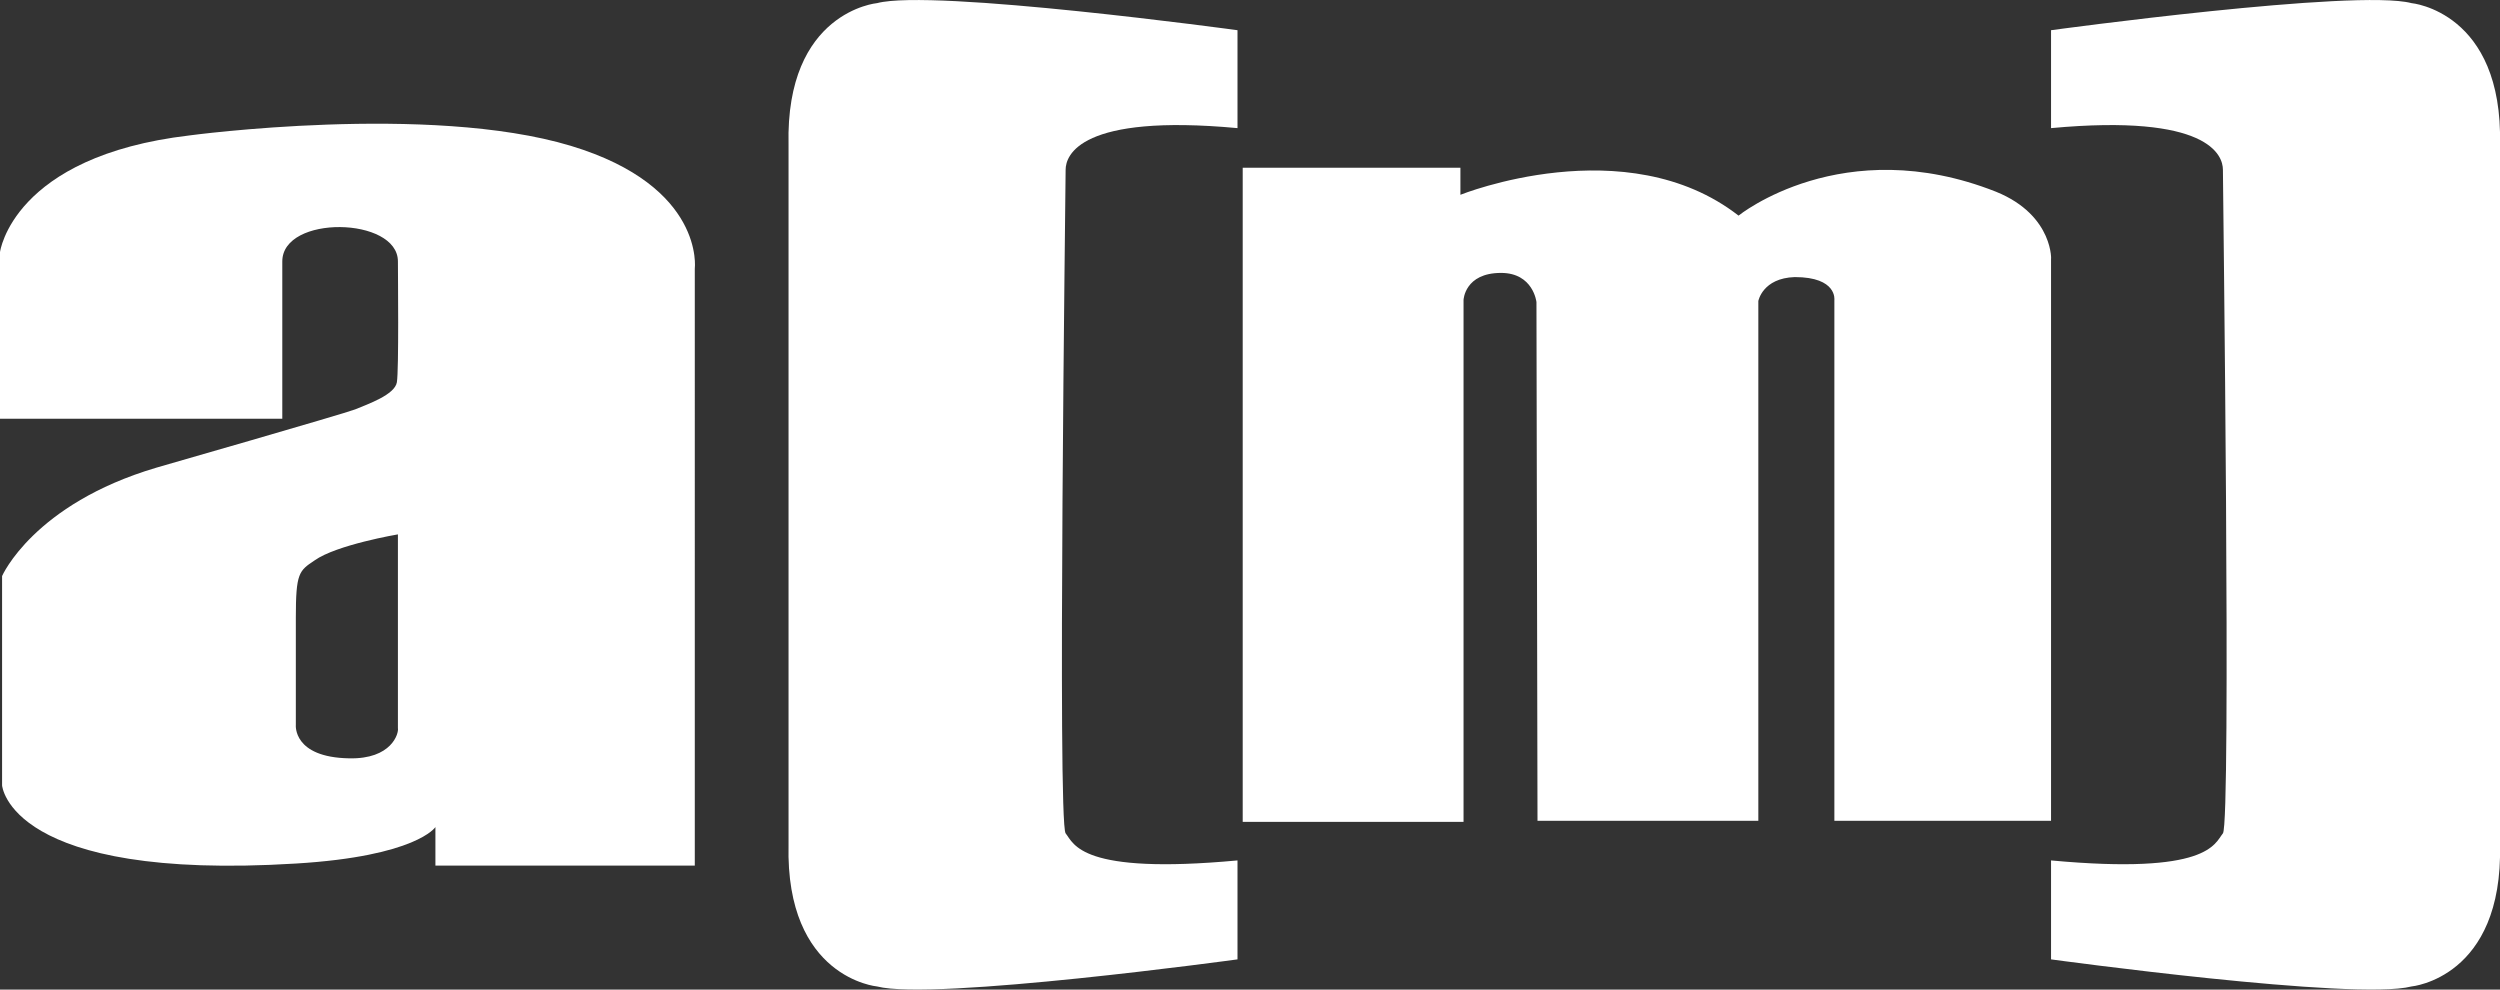 <?xml version="1.0" encoding="utf-8"?>
<!-- Generator: Adobe Illustrator 28.1.0, SVG Export Plug-In . SVG Version: 6.00 Build 0)  -->
<svg version="1.1" id="Layer_1" xmlns="http://www.w3.org/2000/svg" xmlns:xlink="http://www.w3.org/1999/xlink" x="0px" y="0px"
	 width="240px" height="95px" viewBox="0 0 240 95" style="enable-background:new 0 0 240 95;" xml:space="preserve">
<rect x="0" y="0" width="240" height="95" fill="#333333" stroke="none"/>
<style type="text/css">
	.st0{fill:#FFFFFF;}
</style>
<g>
	<path class="st0" d="M119.3,78.9V16.1h20.9v2.6c0,0,15.9-6.4,26.7,2c0,0,10-8.1,24.7-2.3c5.7,2.3,5.3,6.9,5.3,6.4c0-0.3,0,54,0,54
		h-20.8v-50c0,0,0.3-2.2-3.8-2.2c-3.1,0.1-3.5,2.3-3.5,2.3v49.9h-21.2L147.5,29c0,0-0.3-2.8-3.4-2.8c-3.5,0-3.6,2.6-3.6,2.6v50.1
		H119.3z"/>
	<path class="st0" d="M118.8,12.3V2.9c0,0-29.3-4-34.6-2.6c0,0-8.8,0.8-8.5,13.6v67.2c-0.3,12.8,8.5,13.6,8.5,13.6
		c5.4,1.4,34.6-2.6,34.6-2.6v-9.5C103.7,84,103.1,81,102.3,80c-0.8-1,0-62.4,0-63.7C102.3,14.9,103.7,10.9,118.8,12.3z"/>
	<path class="st0" d="M54.8,14c-13.6-4.1-36.6-1-36.6-1C1.2,15,0,24.2,0,24.2v16h27.1c0,0,0-13.4,0-15.1c0-4.5,11.1-4.3,11.1,0
		c0,1.3,0.1,10.4-0.1,11.6c-0.2,1.2-2.8,2.1-4,2.6c-1,0.4-19.1,5.6-19.1,5.6C3.2,48.4,0.2,55.3,0.2,55.3v20.1c0,0,0.7,9.2,28.2,7.5
		c11.6-0.7,13.4-3.5,13.4-3.5v3.7h24.9V25.8C66.7,25.8,67.7,17.9,54.8,14z M33.5,72.8c-5.4-0.1-5.1-3.2-5.1-3.2s0-6,0-10.3
		s0.3-4.5,1.8-5.5c2.1-1.5,8-2.5,8-2.5s0,16.6,0,18.6C38.3,70.4,37.6,72.9,33.5,72.8z"/>
	<path class="st0" d="M196.9,12.3V2.9c0,0,29.3-4,34.6-2.6c0,0,8.8,0.8,8.5,13.6v67.2c0.3,12.8-8.5,13.6-8.5,13.6
		c-5.4,1.4-34.6-2.6-34.6-2.6v-9.5C212,84,212.6,81,213.4,80c0.8-1,0-62.4,0-63.7C213.4,14.9,212,10.9,196.9,12.3z"/>
</g>
</svg>
